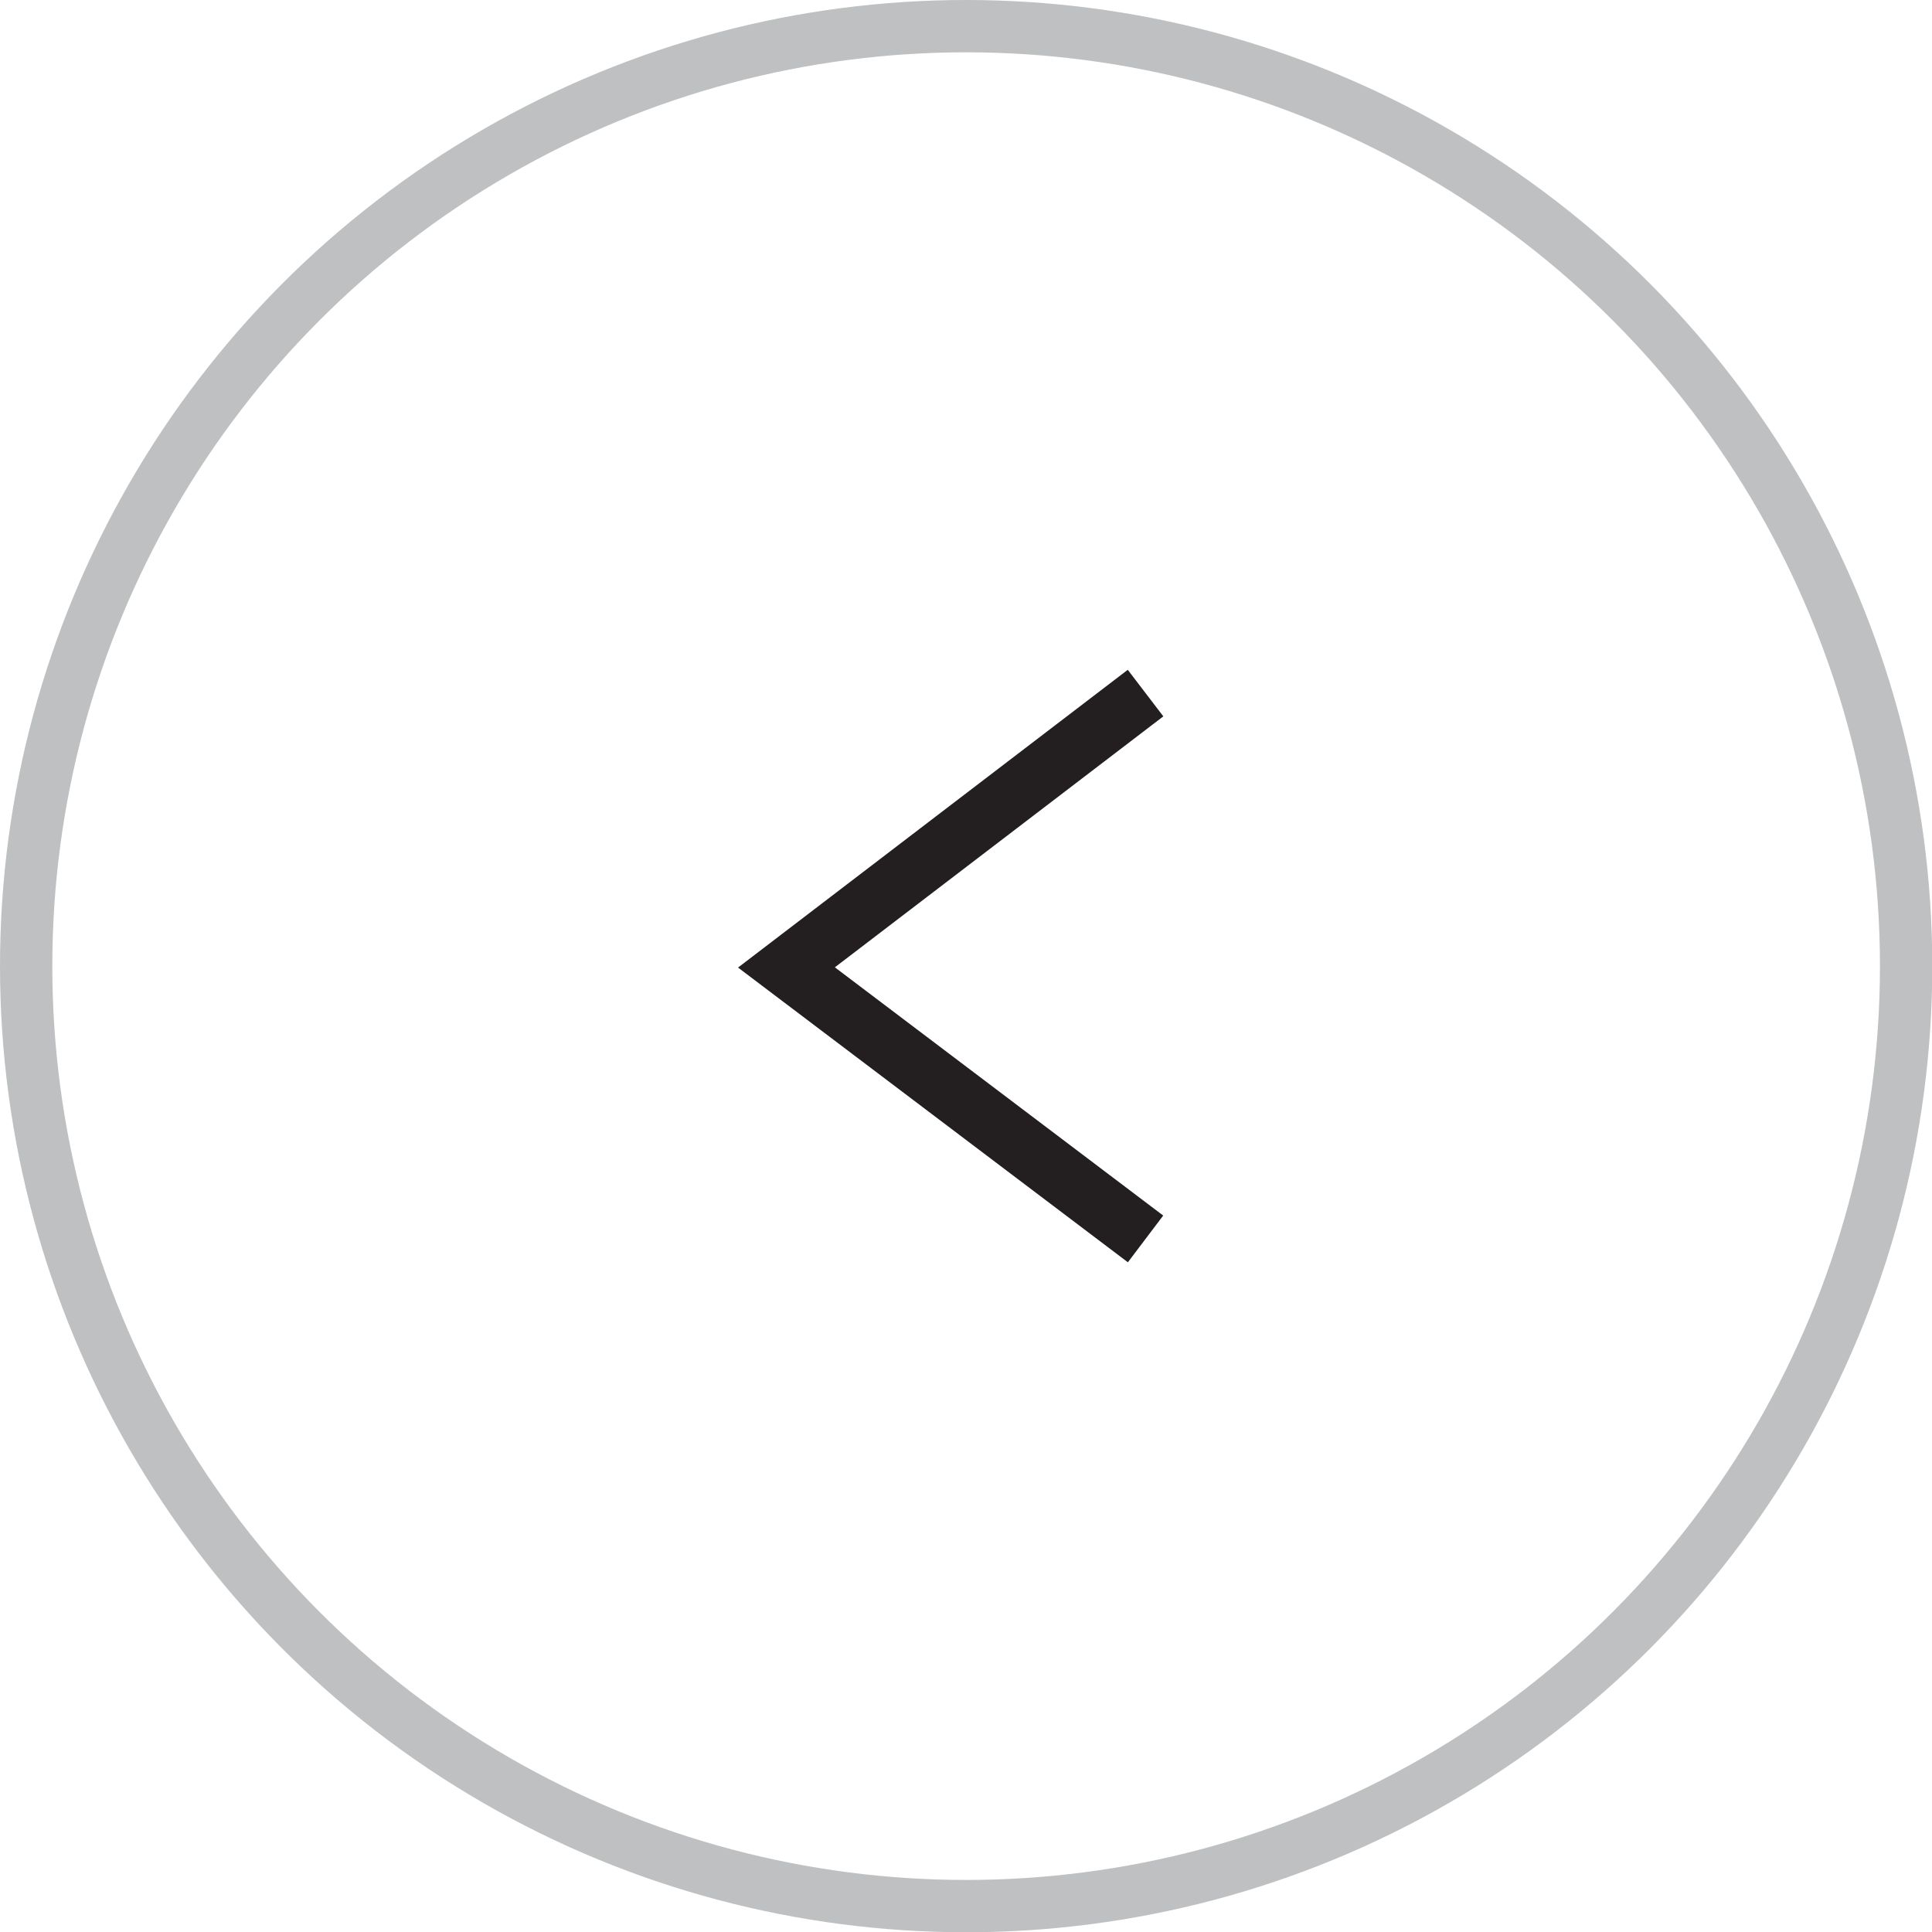 <svg xmlns="http://www.w3.org/2000/svg" id="Layer_2" data-name="Layer 2" viewBox="0 0 73.87 73.87"><defs><style>      .cls-1 {        stroke: #bec0c1;        stroke-width: 2px;      }      .cls-1, .cls-2 {        fill: none;        stroke-miterlimit: 10;      }      .cls-2 {        stroke: #231f20;        stroke-width: 2.24px;      }    </style></defs><g id="Layer_1-2" data-name="Layer 1"><circle class="cls-1" cx="36.94" cy="36.94" r="35.94"></circle><polyline class="cls-2" points="43.8 47.37 30.07 36.99 43.8 26.5"></polyline></g></svg>